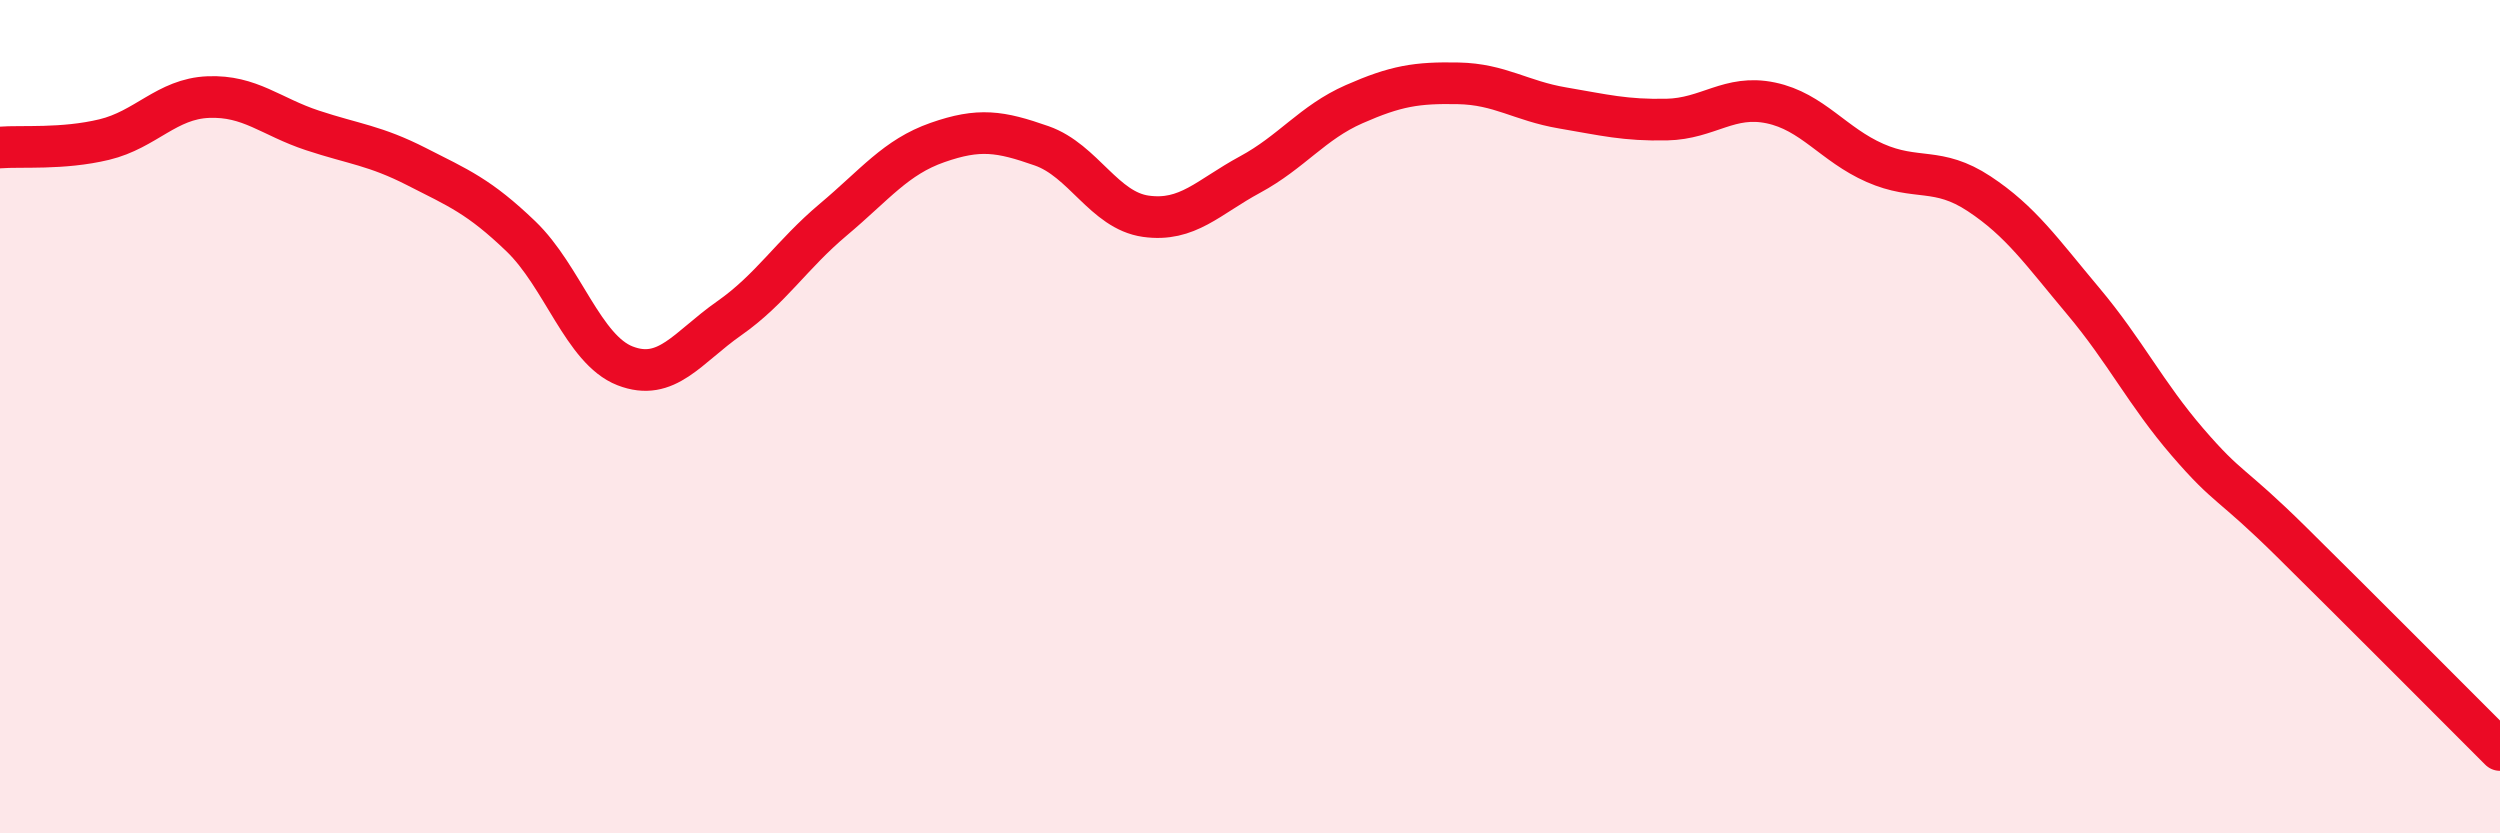
    <svg width="60" height="20" viewBox="0 0 60 20" xmlns="http://www.w3.org/2000/svg">
      <path
        d="M 0,3.54 C 0.5,3.5 1.5,3.59 2.5,3.35 C 3.5,3.11 4,2.37 5,2.33 C 6,2.29 6.5,2.8 7.5,3.13 C 8.5,3.46 9,3.49 10,4 C 11,4.51 11.5,4.71 12.5,5.67 C 13.5,6.63 14,8.39 15,8.78 C 16,9.17 16.5,8.34 17.5,7.64 C 18.5,6.94 19,6.11 20,5.27 C 21,4.43 21.5,3.77 22.5,3.42 C 23.5,3.07 24,3.15 25,3.5 C 26,3.85 26.5,5.05 27.5,5.19 C 28.5,5.33 29,4.73 30,4.19 C 31,3.65 31.5,2.94 32.5,2.5 C 33.5,2.06 34,1.98 35,2 C 36,2.02 36.5,2.42 37.5,2.59 C 38.5,2.76 39,2.89 40,2.87 C 41,2.85 41.5,2.26 42.5,2.47 C 43.5,2.68 44,3.47 45,3.91 C 46,4.35 46.5,3.99 47.5,4.65 C 48.5,5.31 49,6.04 50,7.23 C 51,8.42 51.5,9.45 52.5,10.61 C 53.5,11.77 53.5,11.53 55,13.01 C 56.5,14.49 59,17 60,18L60 20L0 20Z"
        fill="#EB0A25"
        opacity="0.1"
        stroke-linecap="round"
        stroke-linejoin="round"
      />
      <path
        d="M 0,3.54 C 0.5,3.5 1.5,3.59 2.5,3.35 C 3.5,3.11 4,2.37 5,2.33 C 6,2.29 6.5,2.8 7.5,3.13 C 8.5,3.46 9,3.49 10,4 C 11,4.51 11.5,4.71 12.5,5.67 C 13.5,6.63 14,8.39 15,8.78 C 16,9.17 16.5,8.34 17.5,7.64 C 18.5,6.94 19,6.11 20,5.27 C 21,4.43 21.5,3.77 22.5,3.42 C 23.5,3.07 24,3.15 25,3.5 C 26,3.85 26.5,5.05 27.5,5.19 C 28.5,5.33 29,4.73 30,4.19 C 31,3.65 31.5,2.94 32.5,2.5 C 33.5,2.06 34,1.98 35,2 C 36,2.02 36.5,2.42 37.5,2.59 C 38.5,2.76 39,2.89 40,2.87 C 41,2.85 41.5,2.26 42.5,2.47 C 43.5,2.68 44,3.47 45,3.91 C 46,4.35 46.5,3.99 47.5,4.65 C 48.5,5.31 49,6.04 50,7.23 C 51,8.42 51.5,9.45 52.5,10.61 C 53.5,11.77 53.5,11.53 55,13.01 C 56.5,14.49 59,17 60,18"
        stroke="#EB0A25"
        stroke-width="1"
        fill="none"
        stroke-linecap="round"
        stroke-linejoin="round"
      />
    </svg>
  